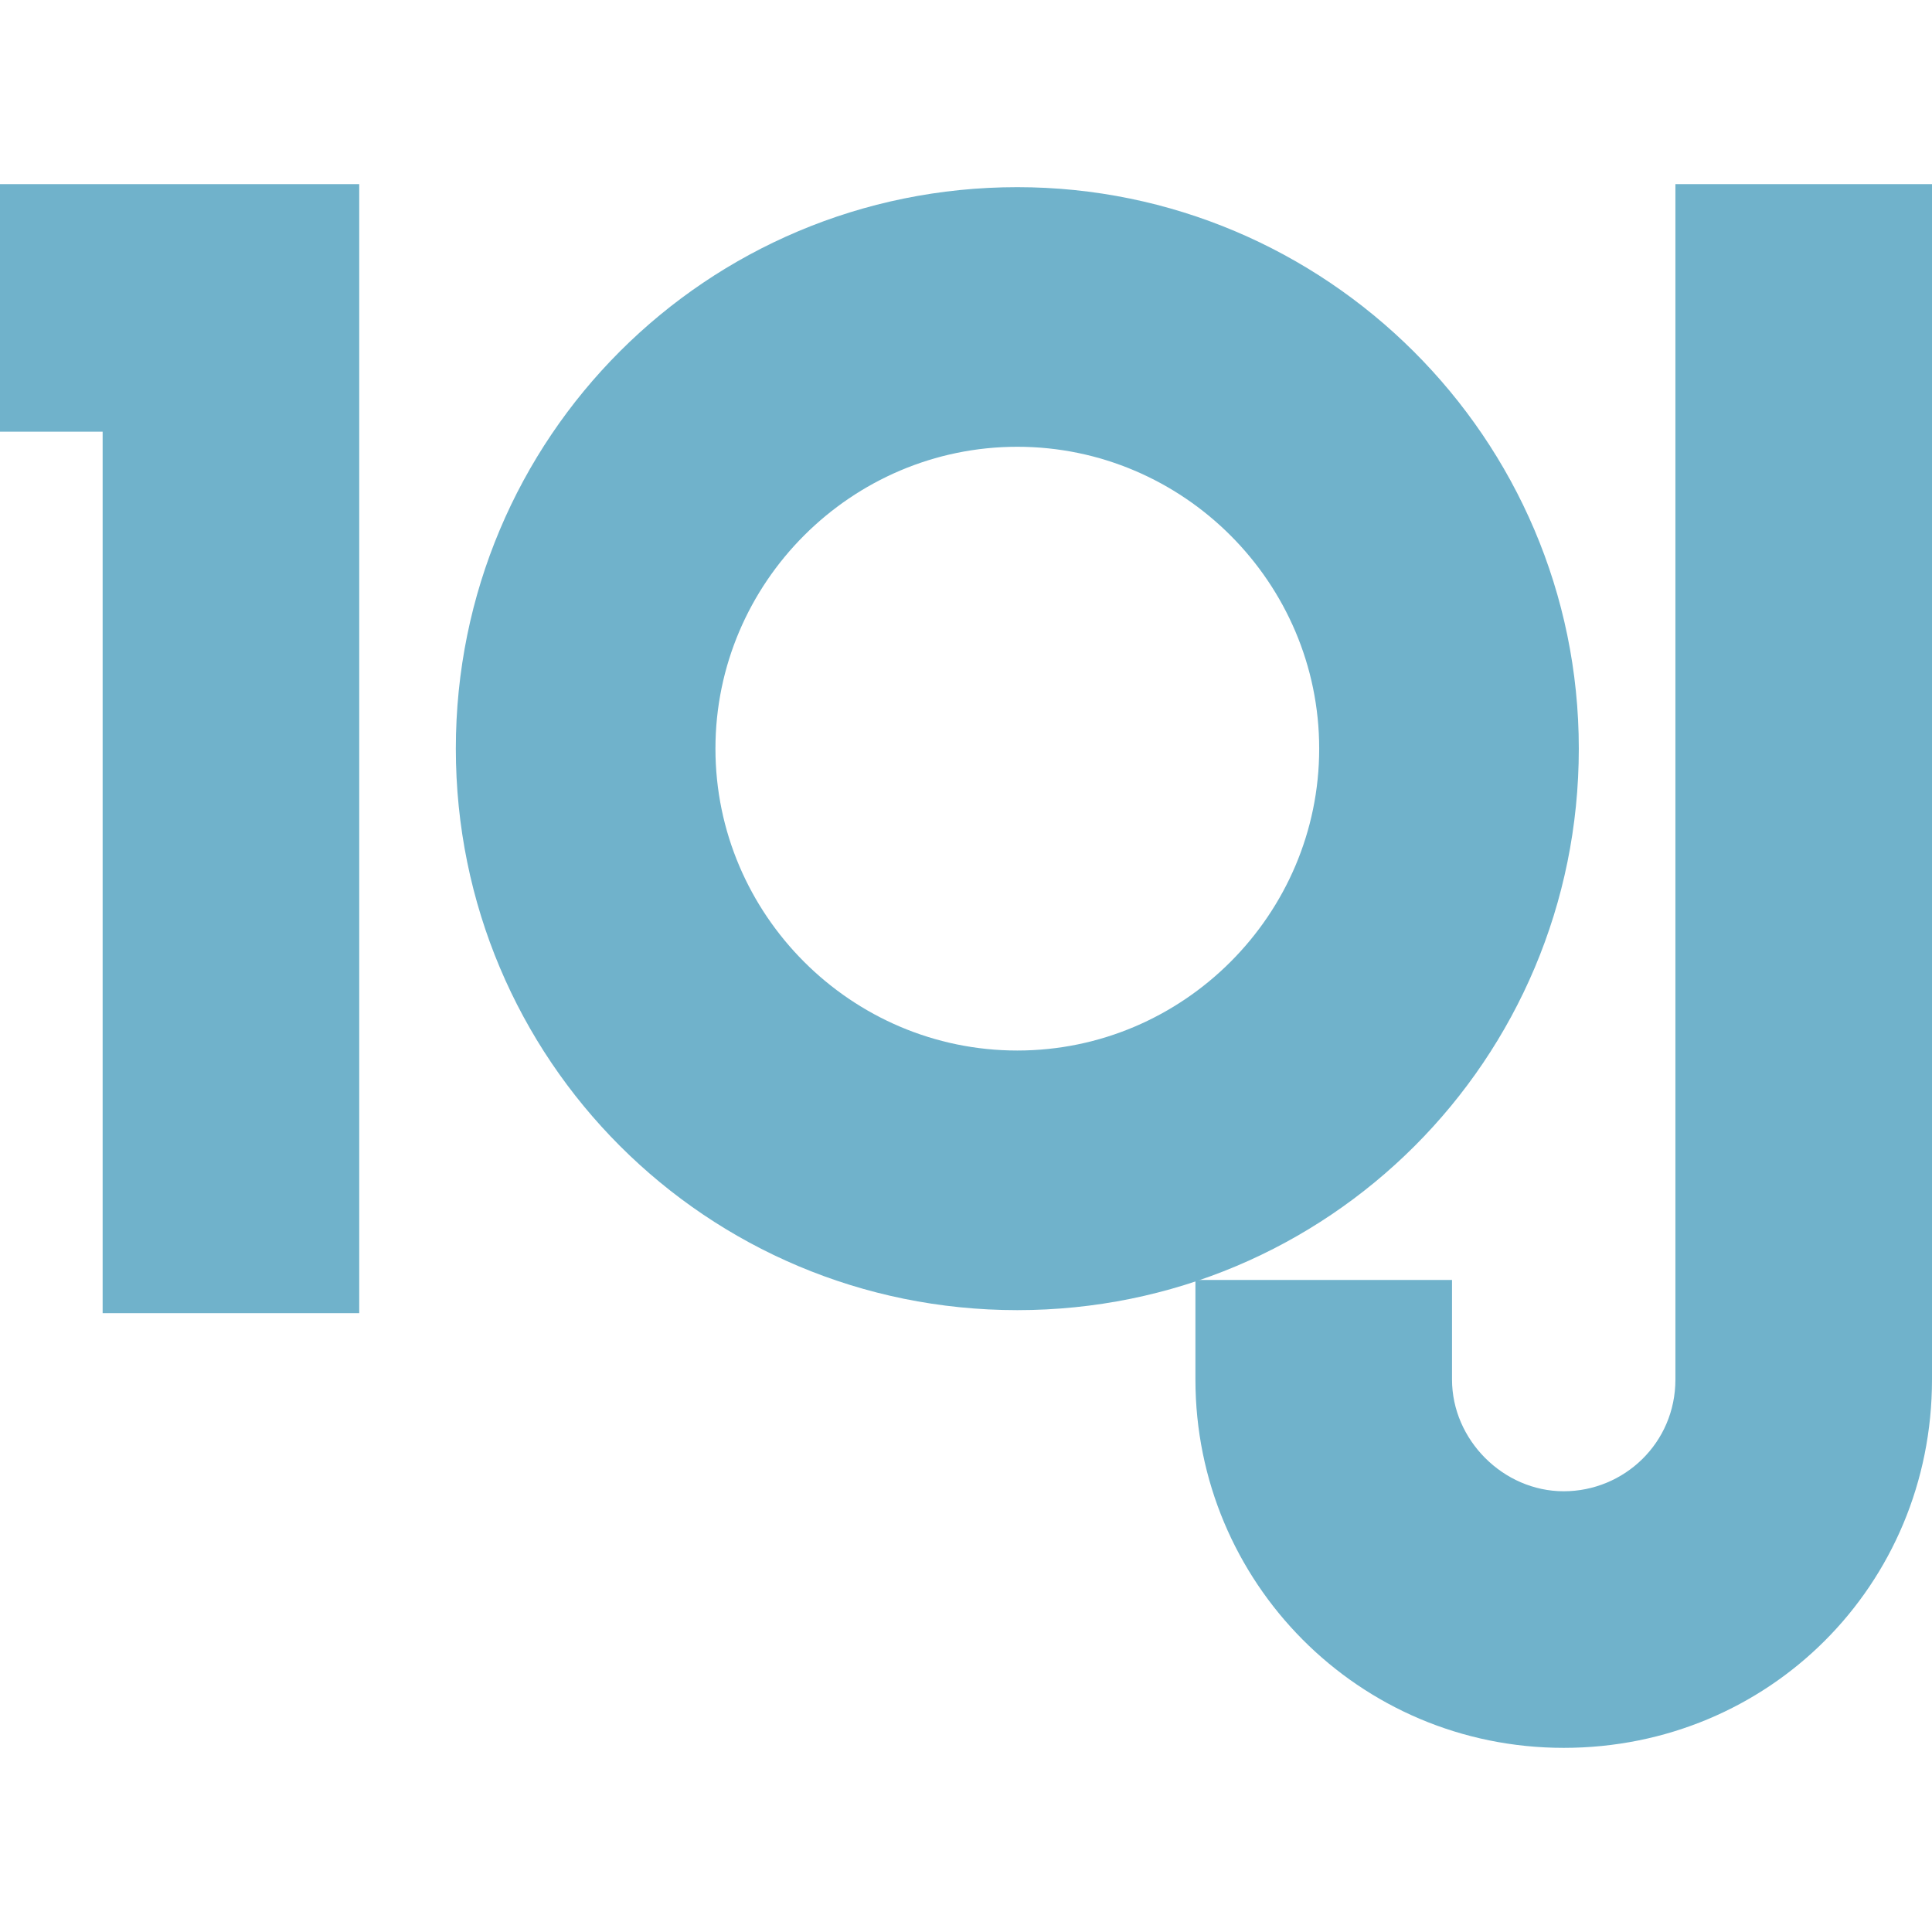 <svg xmlns="http://www.w3.org/2000/svg" id="Layer_1" version="1.1" viewBox="0.0 0.0 64.0 64.0" width="16" height="16">
  
  <defs>
    <style>
      .st0 {
        fill: #70b2cb;
      }
    </style>
  </defs>
  <path class="st0" d="M55.5,6.1v36.3h0v3.3c0,2.1-1.7,3.7-3.7,3.7s-3.7-1.7-3.7-3.7v-3.3h-8.5v3.3c0,6.7,5.4,12.2,12.2,12.2s12.2-5.4,12.2-12.2V6.1h-8.4Z" />
  <path class="st0" d="M33.7,6.2c-10.3,0-18.6,8.3-18.6,18.6s8.3,18.6,18.6,18.6,18.6-8.3,18.6-18.6S43.9,6.2,33.7,6.2ZM33.7,34.8c-5.5,0-10-4.5-10-10s4.5-10,10-10,10,4.5,10,10-4.5,10-10,10Z" />
  <polygon class="st0" points="0 6.1 0 14.3 3.4 14.3 3.4 43.5 11.9 43.5 11.9 6.1 0 6.1" />
</svg>